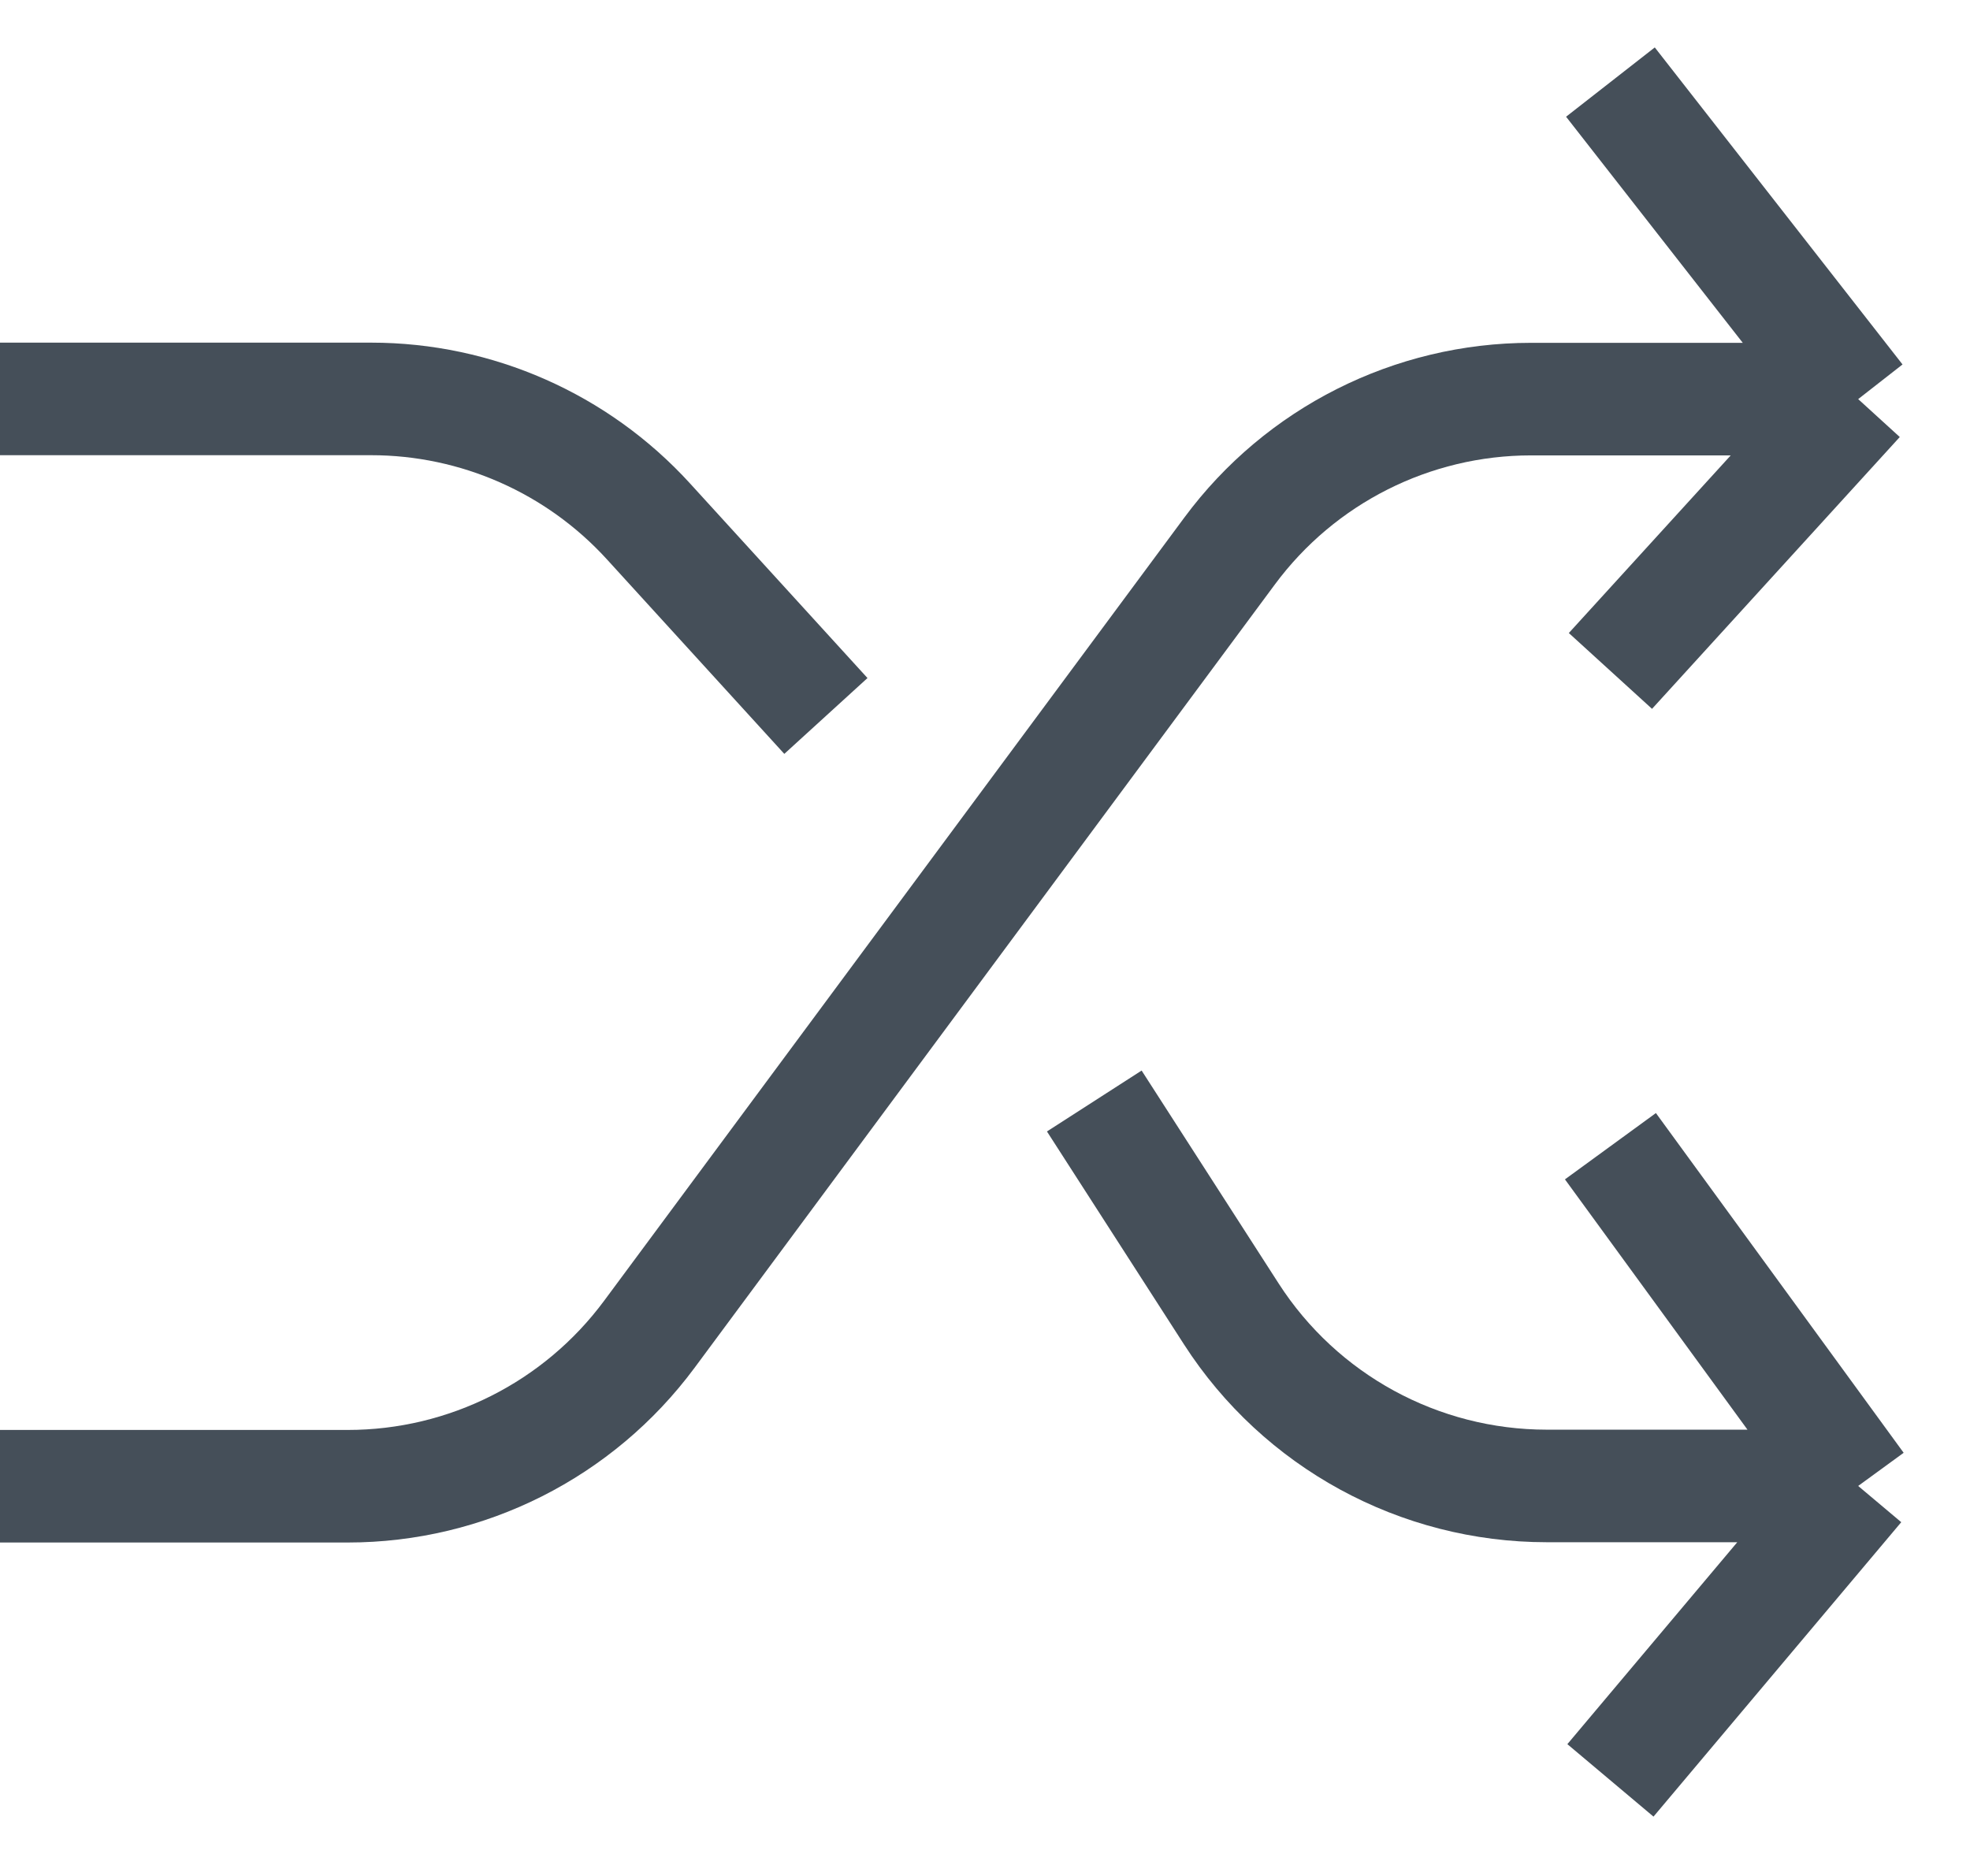 <svg width="21" height="20" viewBox="0 0 21 20" fill="none" xmlns="http://www.w3.org/2000/svg">
<path d="M0 15.845H3.707C4.975 15.845 6.167 15.244 6.922 14.225L13.107 5.875C13.861 4.856 15.053 4.255 16.321 4.255H19.808M19.808 4.255L17.167 0.875M19.808 4.255L17.167 7.153" stroke="#454F59" stroke-width="1.2"/>
<path d="M0 4.253H3.956C5.081 4.253 6.154 4.727 6.912 5.558L8.804 7.633M11.665 11.738L13.125 14.007C13.861 15.151 15.128 15.842 16.489 15.842H19.808M19.808 15.842L17.167 12.22M19.808 15.842L17.167 18.981" stroke="#454F59" stroke-width="1.2"/>
</svg>
